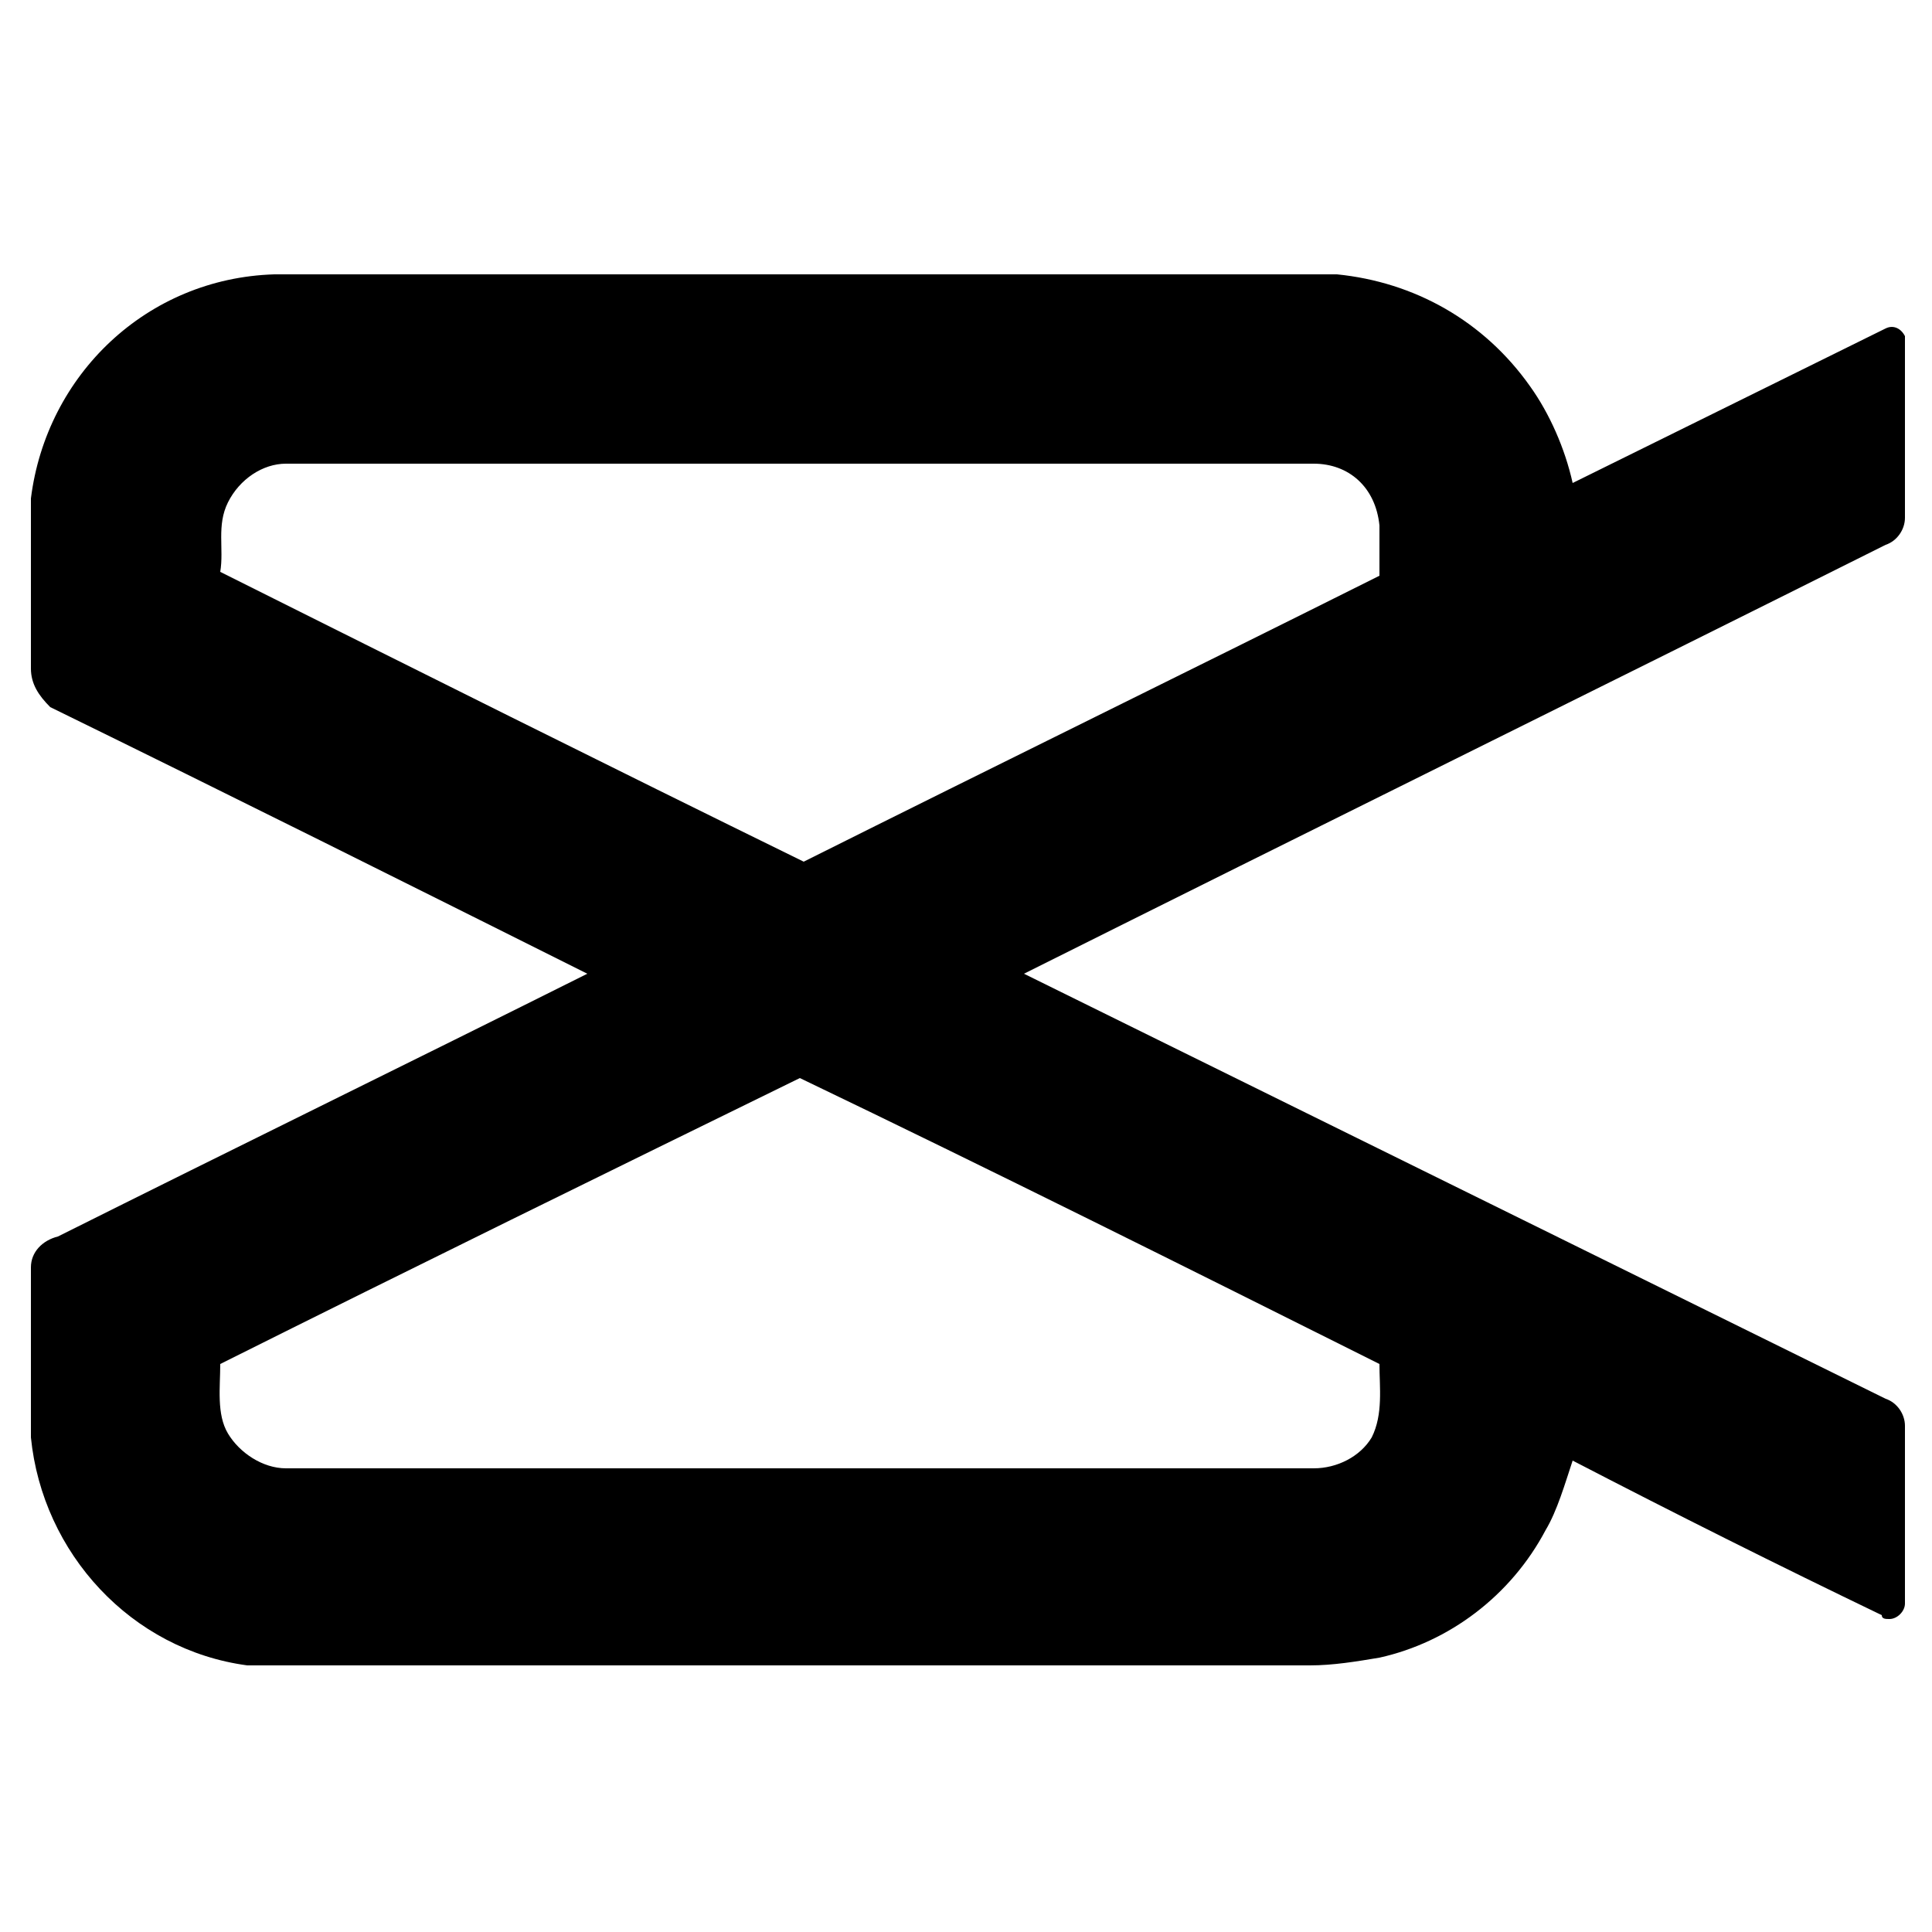 <?xml version="1.0" encoding="utf-8"?>
<!-- Generator: Adobe Illustrator 24.0.1, SVG Export Plug-In . SVG Version: 6.00 Build 0)  -->
<svg version="1.1" id="Layer_1" xmlns="http://www.w3.org/2000/svg" xmlns:xlink="http://www.w3.org/1999/xlink" x="0px" y="0px"
	 viewBox="0 0 50 50" style="enable-background:new 0 0 50 50;" xml:space="preserve">
<path d="M0.8,12.9c0.4-3.2,3-5.7,6.3-5.8h27.5c2,0.2,3.8,1.2,5,2.9c0.5,0.7,0.9,1.6,1.1,2.5l8.1-4c0.2-0.1,0.4,0,0.5,0.2
	c0,0,0,0.1,0,0.1c0,1.5,0,3,0,4.6c0,0.3-0.2,0.6-0.5,0.7c-7.4,3.7-14.9,7.4-22.3,11.1l22.3,11c0.3,0.1,0.5,0.4,0.5,0.7
	c0,1.5,0,3,0,4.6c0,0.2-0.2,0.4-0.4,0.4c-0.1,0-0.2,0-0.2-0.1c-2.7-1.3-5.3-2.6-8-4c-0.2,0.6-0.4,1.3-0.7,1.8
	c-0.9,1.7-2.5,2.9-4.3,3.3c-0.6,0.1-1.2,0.2-1.8,0.2H8.1c-0.6,0-1.2,0-1.7,0c-3-0.4-5.3-2.9-5.6-5.9c0-1.5,0-2.9,0-4.4
	c0-0.4,0.3-0.7,0.7-0.8c4.6-2.3,9.1-4.5,13.7-6.8c-4.6-2.3-9.2-4.6-13.9-6.9C1,18,0.8,17.7,0.8,17.3C0.8,15.9,0.8,14.4,0.8,12.9z
	 M5.9,13c-0.3,0.6-0.1,1.2-0.2,1.8c5,2.5,10,5,15.1,7.5c5-2.5,9.9-4.9,14.9-7.4c0-0.4,0-0.9,0-1.3C35.6,12.6,34.9,12,34,12H7.4
	C6.8,12,6.2,12.4,5.9,13L5.9,13z M5.7,35.3c0,0.6-0.1,1.3,0.2,1.8C6.2,37.6,6.8,38,7.4,38h26.6c0.6,0,1.2-0.3,1.5-0.8
	c0.3-0.6,0.2-1.3,0.2-1.9c-5-2.5-10-5-15-7.4C15.8,30.3,10.7,32.8,5.7,35.3L5.7,35.3z"/>
</svg>
